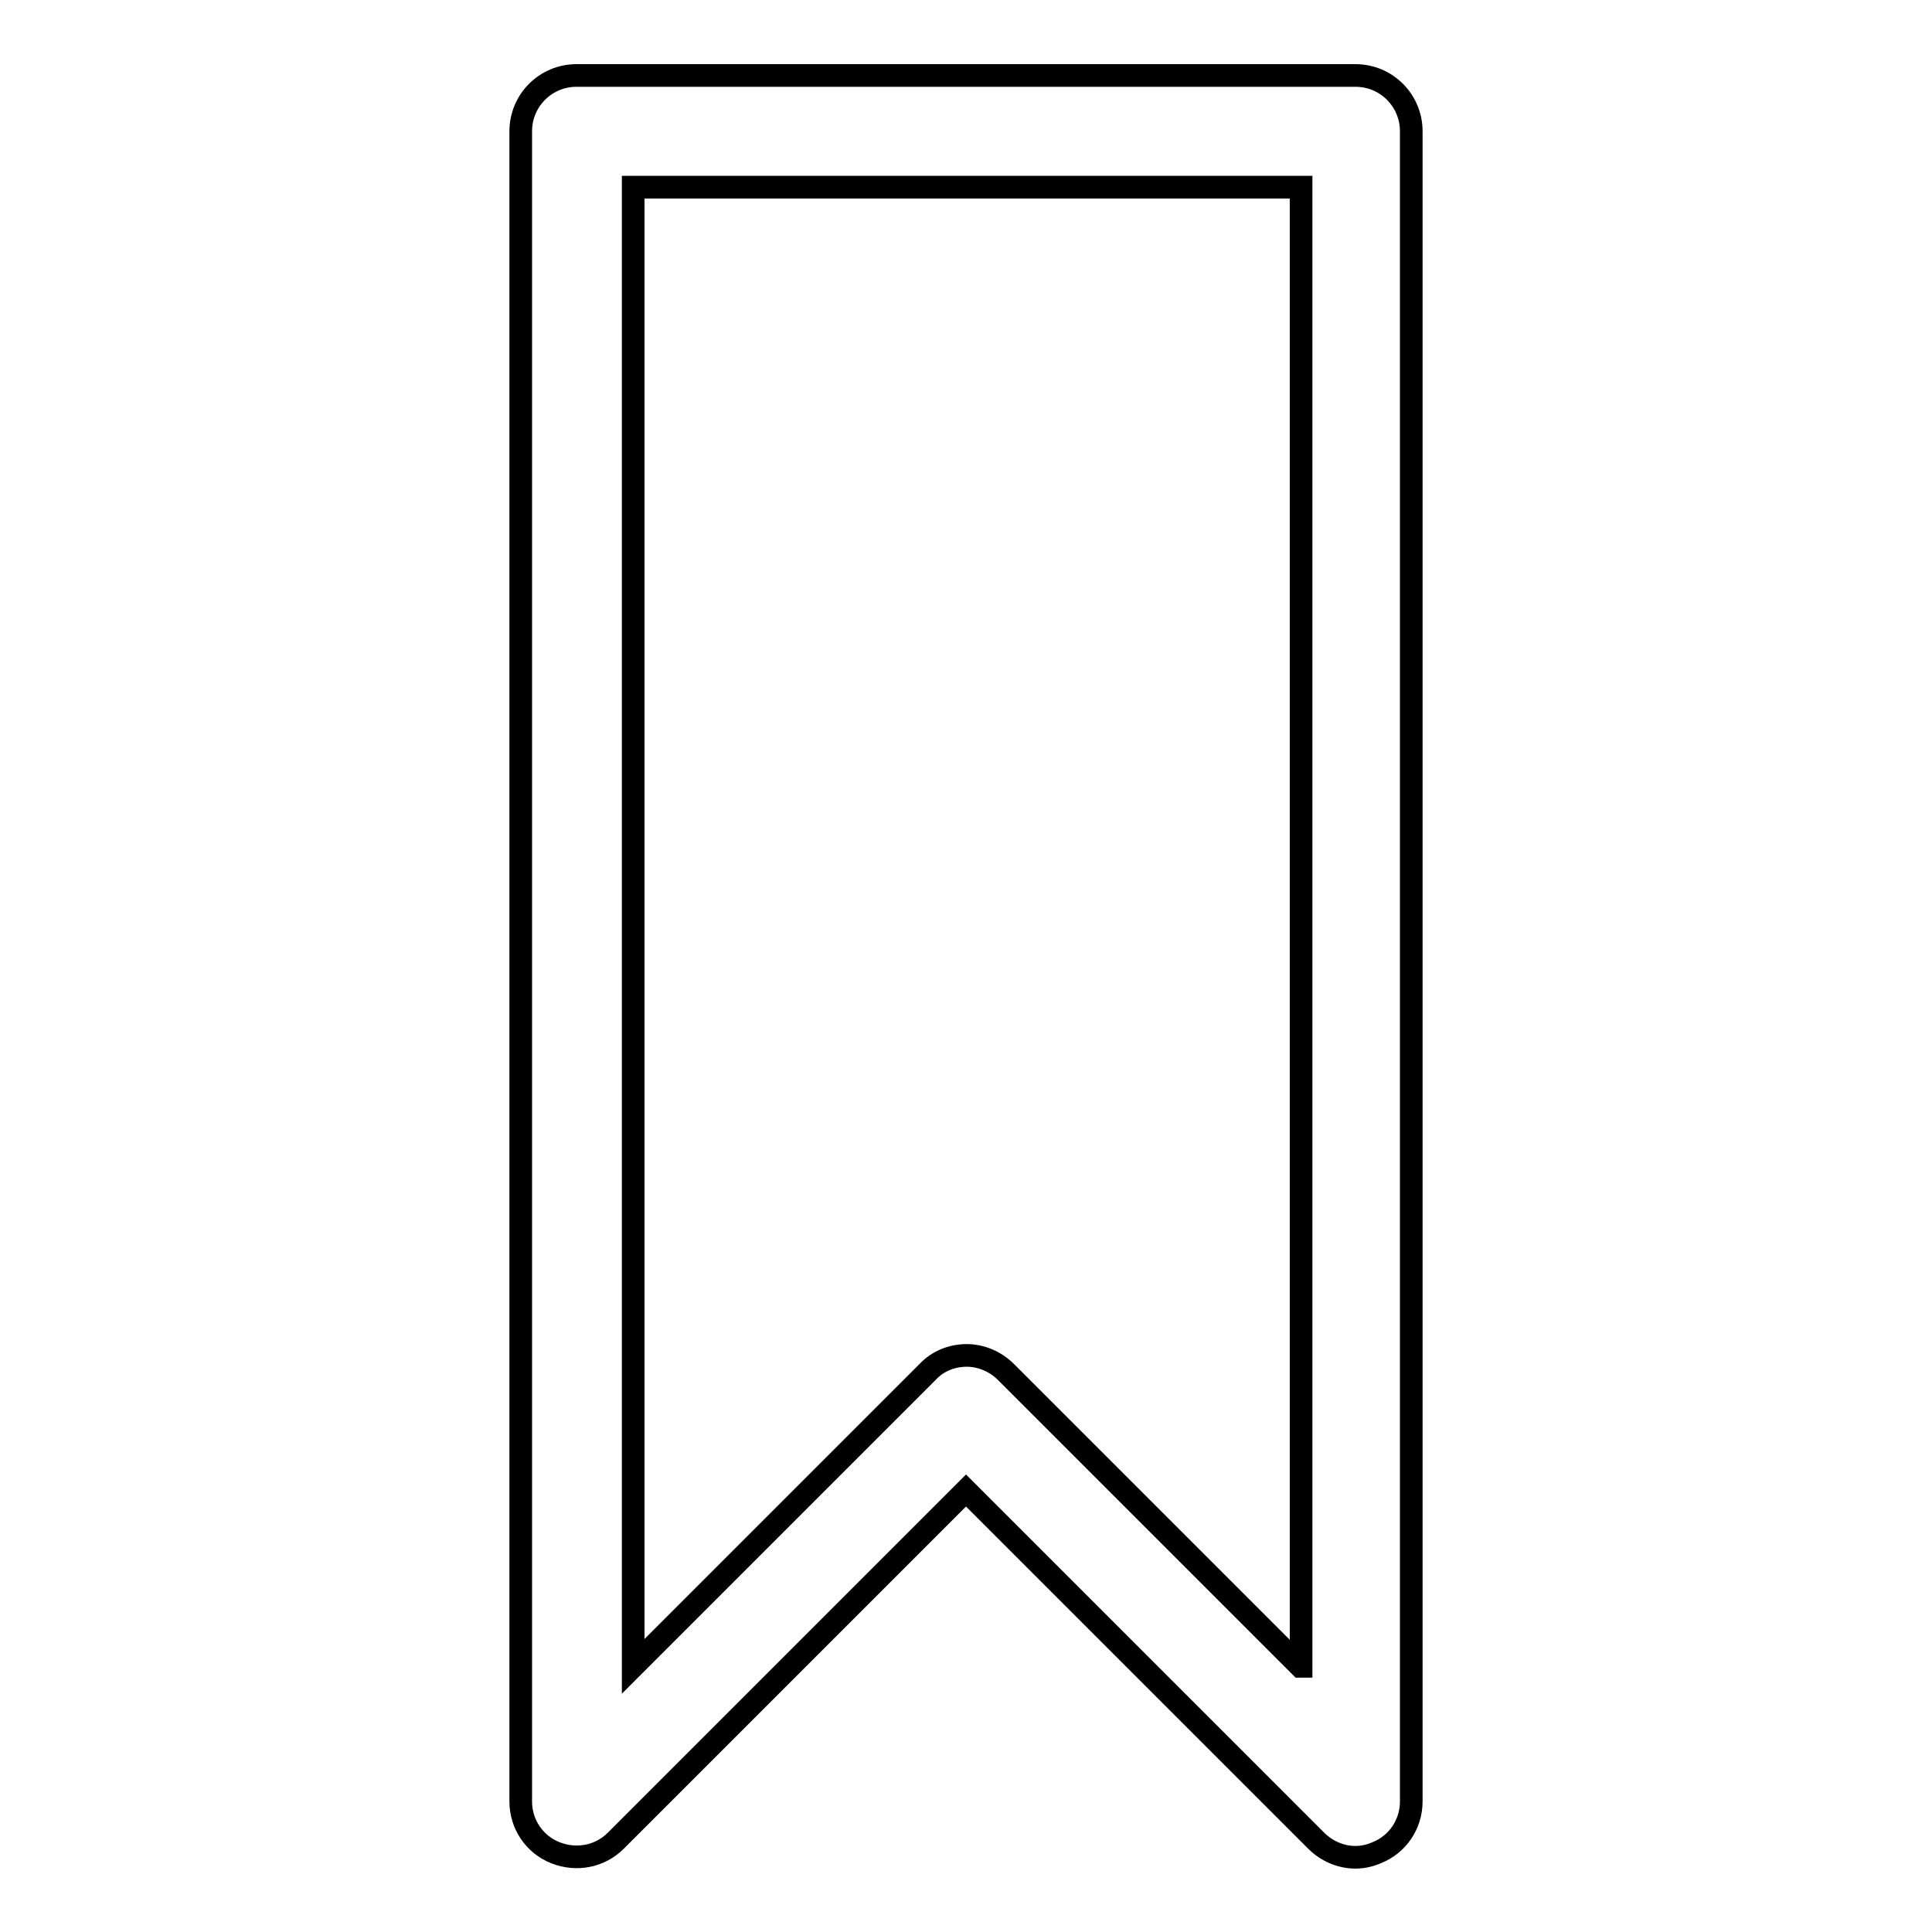 <?xml version="1.0" encoding="utf-8"?>
<!-- Svg Vector Icons : http://www.onlinewebfonts.com/icon -->
<!DOCTYPE svg PUBLIC "-//W3C//DTD SVG 1.1//EN" "http://www.w3.org/Graphics/SVG/1.1/DTD/svg11.dtd">
<svg version="1.1" xmlns="http://www.w3.org/2000/svg" xmlns:xlink="http://www.w3.org/1999/xlink" x="0px" y="0px" viewBox="0 0 256 256" enable-background="new 0 0 256 256" xml:space="preserve">
<g><g><path stroke-width="3" fill-opacity="0" stroke="#000000"  d="M76.4,10c-4.1,0-7.4,3.3-7.4,7.4v221.3c0,3,1.8,5.7,4.6,6.8s5.9,0.5,8-1.6l46.4-46.4l46.4,46.4c1.4,1.4,3.3,2.2,5.2,2.2c0.9,0,1.9-0.2,2.8-0.6c2.8-1.1,4.6-3.8,4.6-6.8V17.4c0-4.1-3.3-7.4-7.4-7.4H76.4z M172.3,220.8l-39-39c-1.4-1.4-3.3-2.2-5.2-2.2c-1.9,0-3.8,0.7-5.2,2.2l-39,39v-196h88.5V220.8z"/></g></g>
</svg>